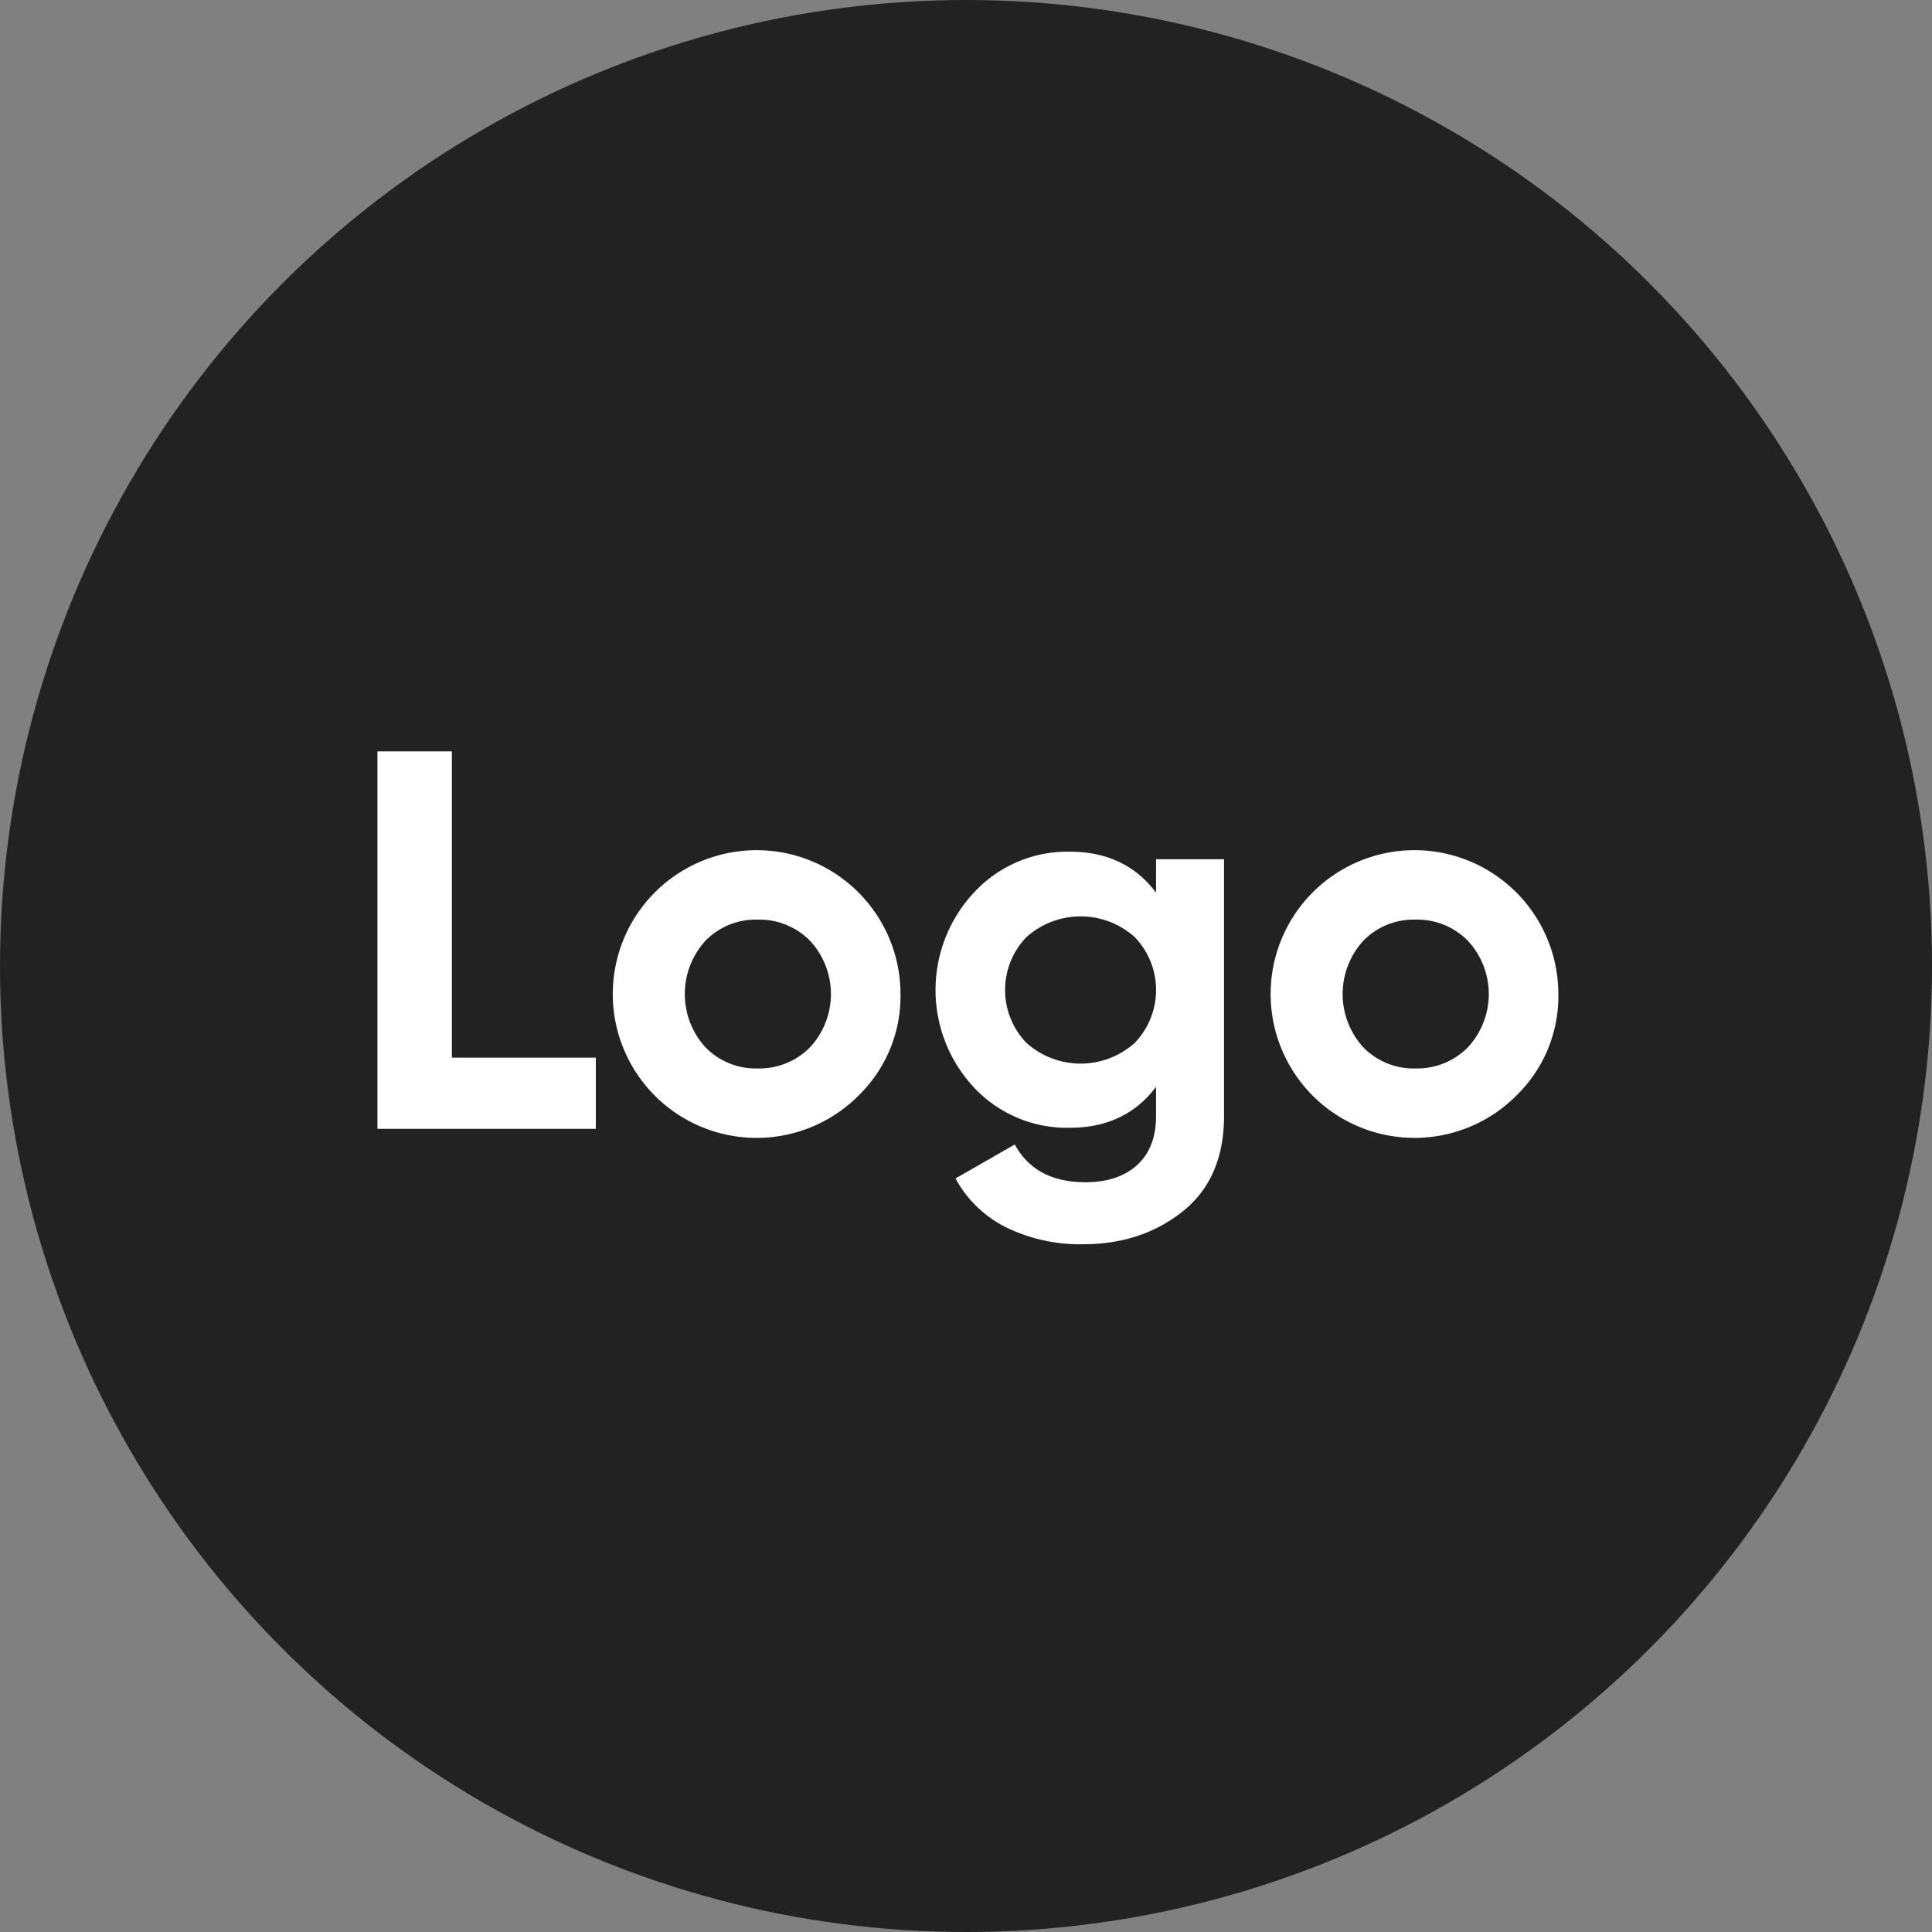 <?xml version="1.0" encoding="UTF-8"?>
<svg xmlns="http://www.w3.org/2000/svg" id="Слой_1" data-name="Слой 1" viewBox="0 0 505 505">
  <rect x="0" y="0" width="505" height="505" fill="#808080" stroke="none"/>
  <circle cx="252.5" cy="252.5" r="252.5" style="fill:#222"></circle>
  <path d="M121.611,279.961h37.632v18.604h-57.083V199.902h19.451Z" transform="translate(-3.5 -3.5)" style="fill:#fff"></path>
  <path d="M228.024,289.756a37.602,37.602,0,1,1,10.853-26.427A36.172,36.172,0,0,1,228.024,289.756ZM187.925,277.282a18.322,18.322,0,0,0,13.602,5.497,18.559,18.559,0,0,0,13.671-5.497,20.458,20.458,0,0,0,0-27.907,18.559,18.559,0,0,0-13.671-5.497A18.322,18.322,0,0,0,187.925,249.375a20.654,20.654,0,0,0,0,27.907Z" transform="translate(-3.5 -3.5)" style="fill:#fff"></path>
  <path d="M305.684,228.092h17.76v67.091q0,16.349-10.781,24.947-10.784,8.596-26.006,8.598a44.059,44.059,0,0,1-20.084-4.369,30.548,30.548,0,0,1-13.32-12.826l15.503-8.879q5.355,9.863,18.465,9.866,8.596,0,13.531-4.511,4.931-4.512,4.932-12.826v-7.611q-8.033,10.714-22.551,10.712a33.266,33.266,0,0,1-25.018-10.5,37.325,37.325,0,0,1,.07-51.094,33.232,33.232,0,0,1,24.947-10.57q14.517,0,22.551,10.712ZM271.787,276.084a21.2,21.2,0,0,0,28.33,0,19.92,19.92,0,0,0,0-27.625,21.2,21.2,0,0,0-28.33,0,19.915,19.915,0,0,0,0,27.625Z" transform="translate(-3.5 -3.5)" style="fill:#fff"></path>
  <path d="M399.977,289.756a37.601,37.601,0,1,1,10.854-26.427A36.173,36.173,0,0,1,399.977,289.756ZM359.877,277.282a18.322,18.322,0,0,0,13.602,5.497,18.558,18.558,0,0,0,13.672-5.497,20.456,20.456,0,0,0,0-27.907,18.558,18.558,0,0,0-13.672-5.497A18.322,18.322,0,0,0,359.877,249.375a20.655,20.655,0,0,0,0,27.907Z" transform="translate(-3.5 -3.5)" style="fill:#fff"></path>
</svg>
